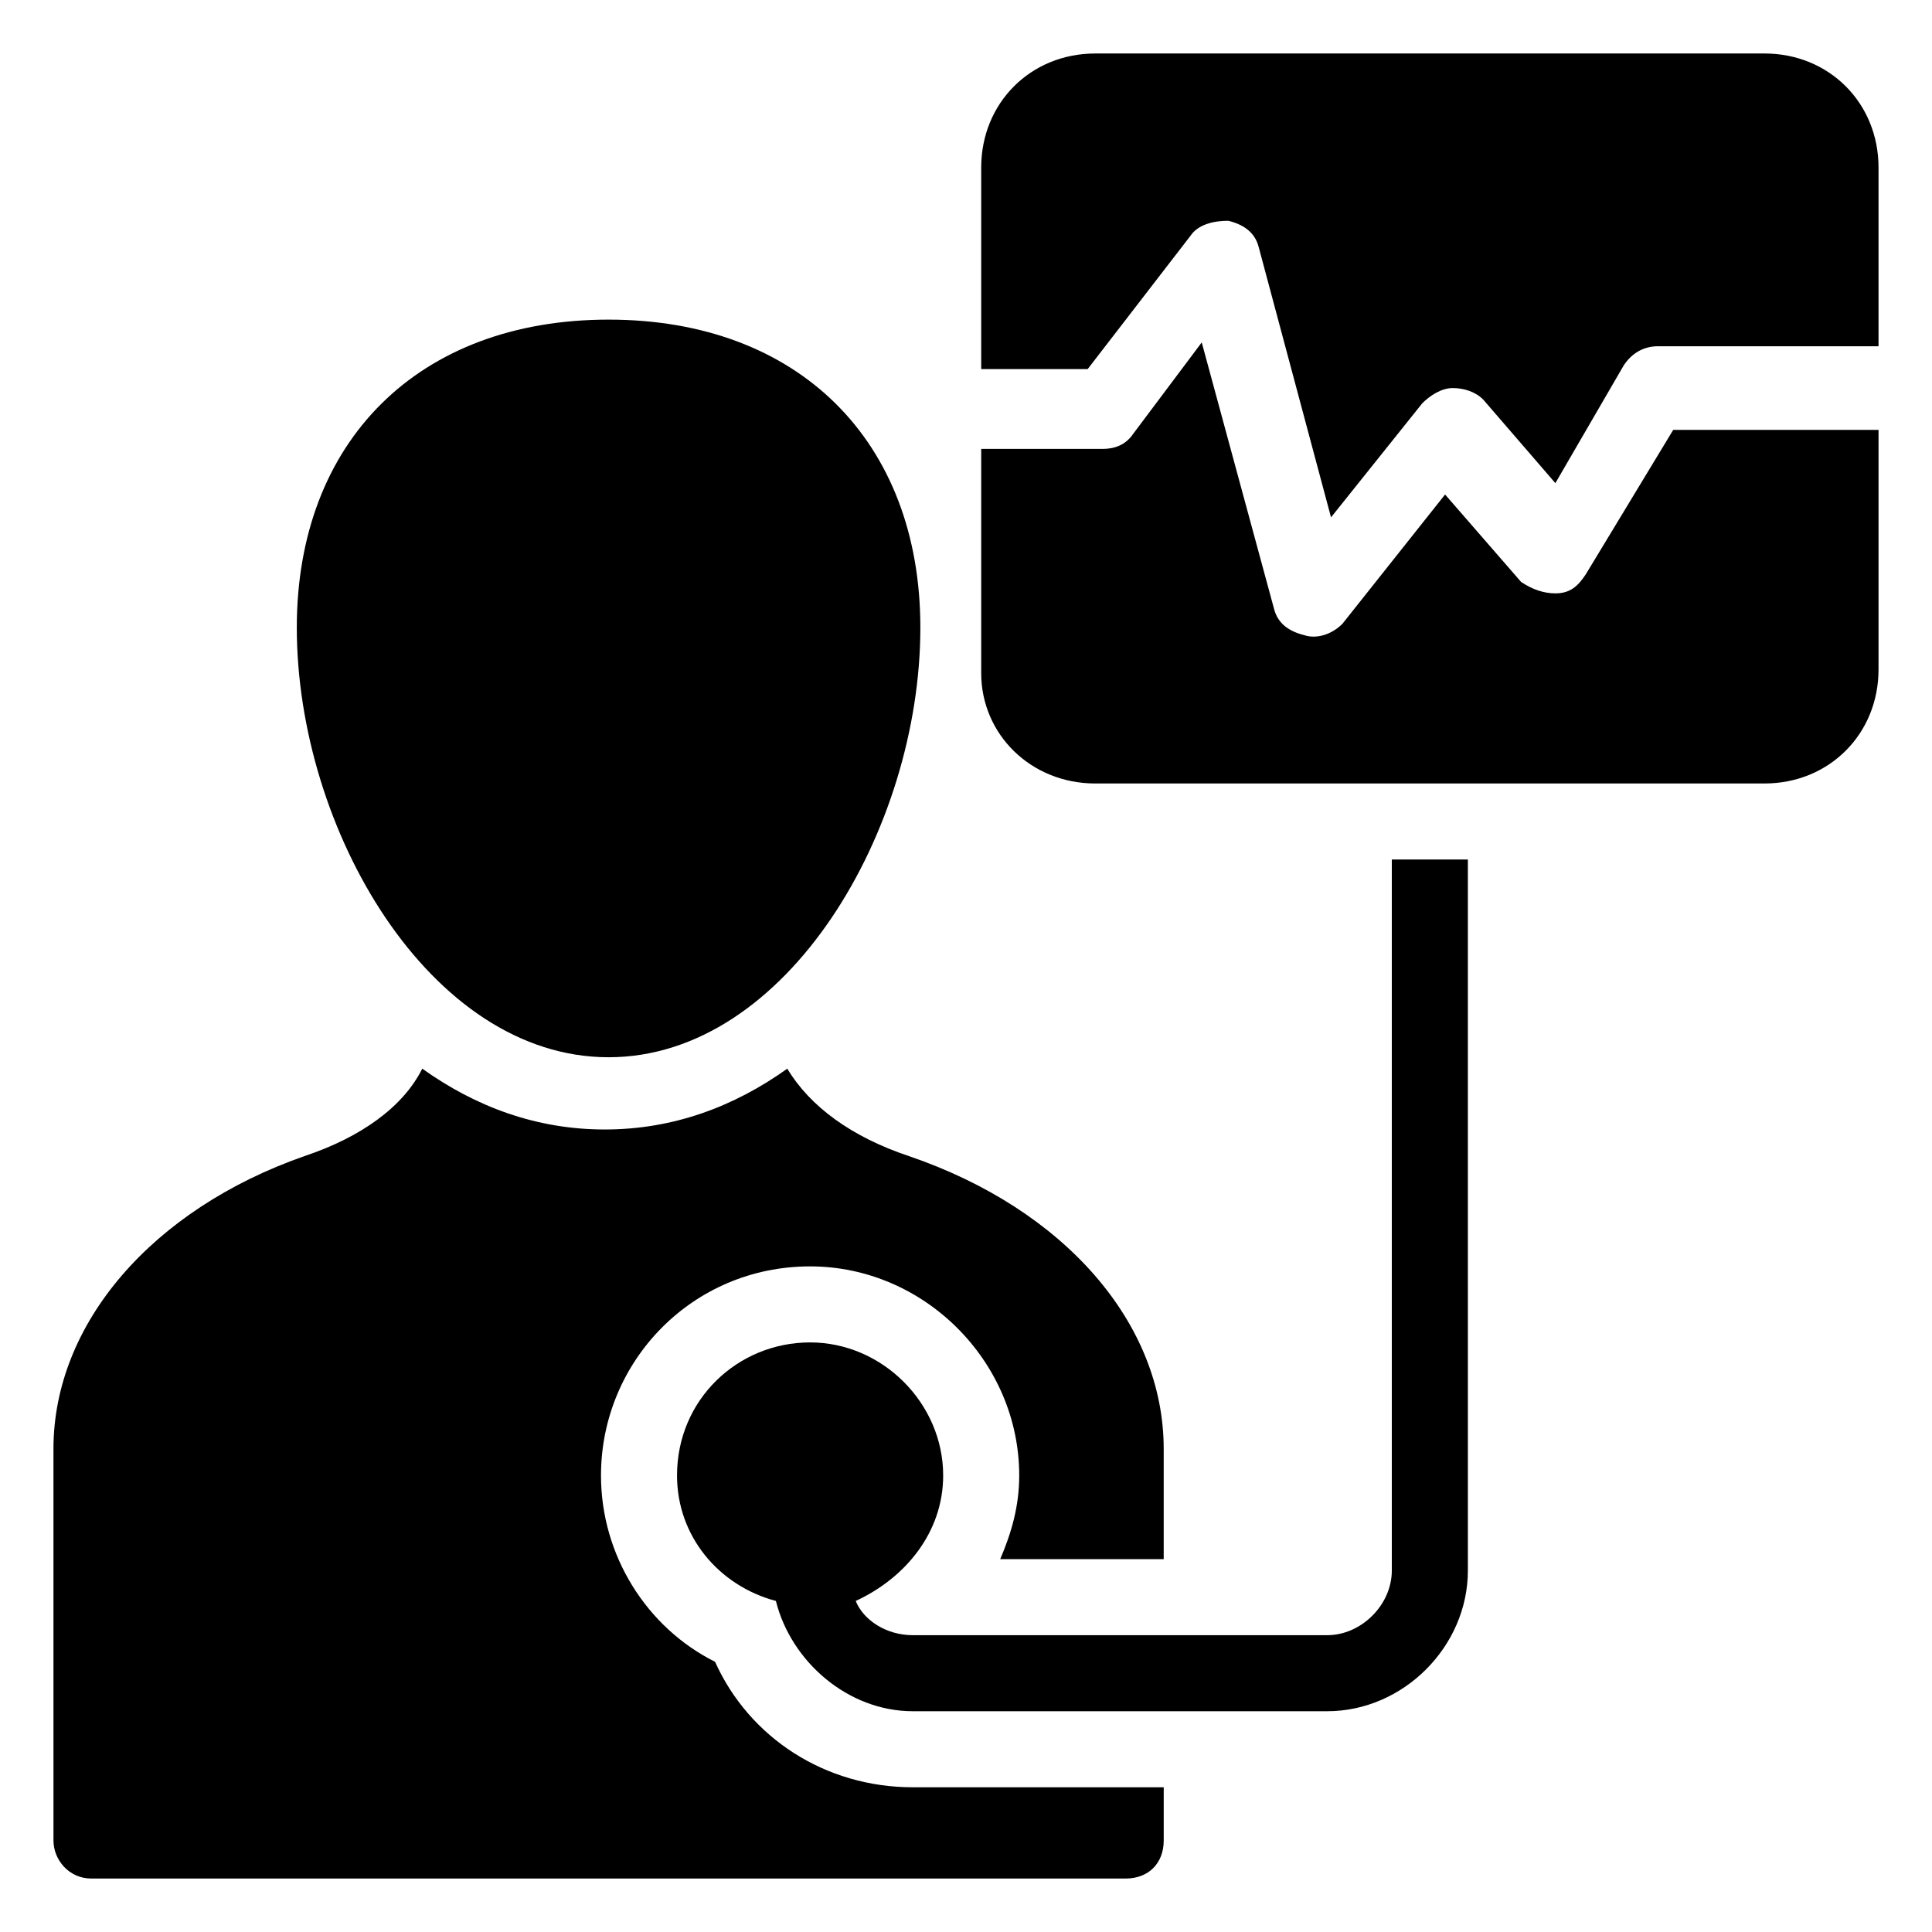 <?xml version="1.0" encoding="UTF-8"?>
<!-- Uploaded to: ICON Repo, www.iconrepo.com, Generator: ICON Repo Mixer Tools -->
<svg fill="#000000" width="800px" height="800px" version="1.1" viewBox="144 144 512 512" xmlns="http://www.w3.org/2000/svg">
 <g>
  <path d="m305.28 424.18c47.359 0 82.625-60.457 82.625-113.86 0-49.375-32.242-81.617-82.625-81.617s-82.625 32.242-82.625 81.617c0 53.402 35.27 113.86 82.625 113.86z"/>
  <path d="m168.25 641.83h274.07c6.047 0 10.078-4.031 10.078-10.078v-14.105h-66.504c-23.176 0-43.328-13.098-52.395-33.25-18.137-9.07-30.23-28.215-30.23-49.375 0-30.23 24.184-55.418 55.418-55.418 30.23 0 55.418 25.191 55.418 55.418 0 8.062-2.016 15.113-5.039 22.168h43.328v-29.223c0-33.25-26.199-63.48-67.512-77.586-15.113-5.039-26.199-13.098-32.242-23.176-14.105 10.078-30.23 16.121-48.367 16.121-18.137 0-34.258-6.047-48.367-16.121-5.039 10.078-16.121 18.137-31.234 23.176-40.305 14.105-66.504 44.336-66.504 77.586l0.004 103.79c0 5.039 4.027 10.078 10.074 10.078z"/>
  <path d="m393.95 535.02c0-19.145-16.121-35.266-35.266-35.266s-35.266 15.113-35.266 35.266c0 16.121 11.082 29.223 26.199 33.25 4.031 16.121 19.145 29.223 36.273 29.223h109.83c20.152 0 37.281-17.129 37.281-37.281l-0.004-188.43h-20.152v188.43c0 9.07-8.062 17.129-17.129 17.129h-109.83c-7.055 0-13.098-4.031-15.113-9.07 13.098-6.043 23.176-18.137 23.176-33.25z"/>
  <path d="m459.45 206.54c2.016-3.023 6.047-4.031 10.078-4.031 4.031 1.008 7.055 3.023 8.062 7.055l19.145 71.539 24.184-30.23c2.016-2.016 5.039-4.031 8.062-4.031 3.023 0 6.047 1.008 8.062 3.023l19.145 22.168 18.137-31.234c2.016-3.023 5.039-5.039 9.07-5.039l58.434 0.004v-47.359c0-17.129-13.098-30.23-30.23-30.23l-177.34 0.004c-17.129 0-30.23 13.098-30.23 30.23v53.402h28.215z"/>
  <path d="m434.26 351.63h177.34c17.129 0 30.23-13.098 30.23-30.23v-63.48h-54.41l-23.176 38.289c-2.016 3.023-4.031 5.039-8.062 5.039-3.023 0-6.047-1.008-9.07-3.023l-20.152-23.176-27.203 34.262c-3.023 3.023-7.055 4.031-10.078 3.023-4.031-1.008-7.055-3.023-8.062-7.055l-19.145-70.535-18.137 24.188c-2.016 3.023-5.039 4.031-8.062 4.031h-32.242v59.449c0 16.121 13.102 29.219 30.23 29.219z"/>
 </g>
</svg>